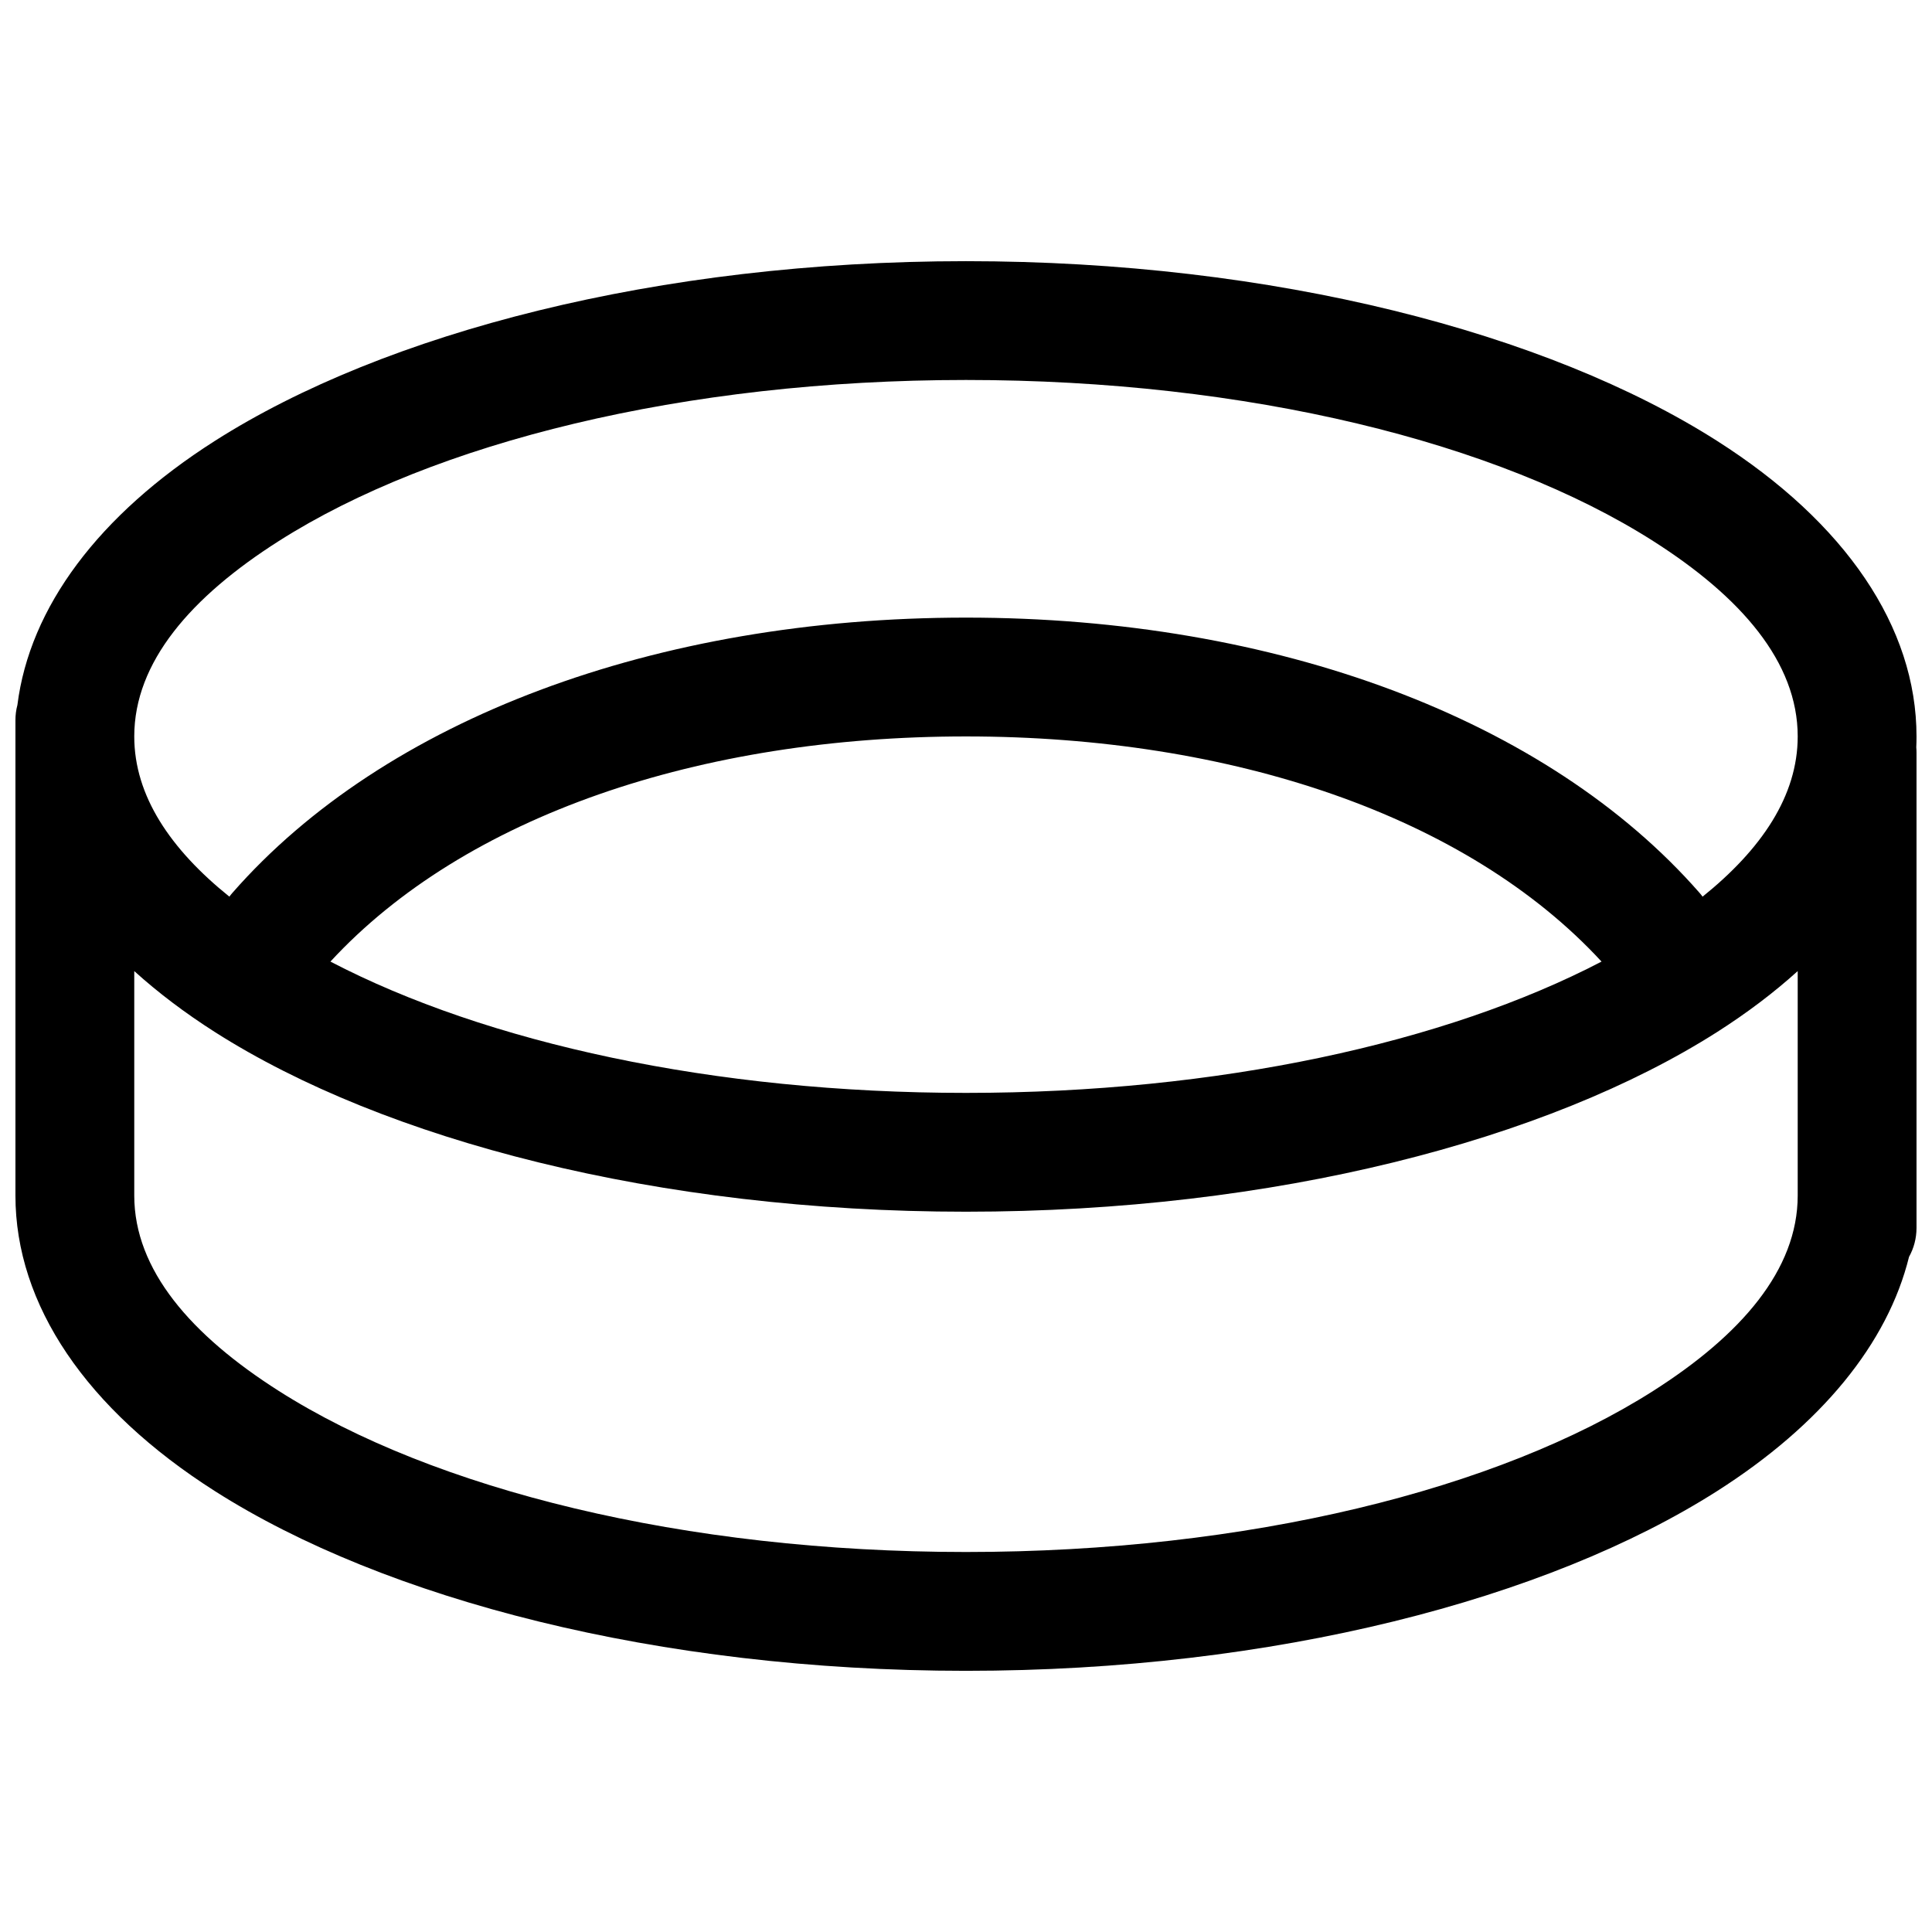 <?xml version="1.0" encoding="UTF-8"?>
<!-- Uploaded to: ICON Repo, www.svgrepo.com, Generator: ICON Repo Mixer Tools -->
<svg width="800px" height="800px" version="1.1" viewBox="144 144 512 512" xmlns="http://www.w3.org/2000/svg">
 <defs>
  <clipPath id="a">
   <path d="m148.09 213h503.81v374h-503.81z"/>
  </clipPath>
 </defs>
 <g clip-path="url(#a)">
  <path d="m148.61 330.85c-0.348 1.289-0.52 2.629-0.52 4.031v125.95c0 28.938 18.781 56.648 52.883 78.344 44.918 28.59 117.31 47.609 199.02 47.609 81.711 0 154.1-19.02 199.02-47.609 27.66-17.602 45.23-39.141 50.898-62.094 1.262-2.269 1.984-4.883 1.984-7.668v-125.95c0-0.473-0.016-0.945-0.062-1.402 0.047-0.957 0.062-1.918 0.062-2.894 0-28.938-18.781-56.648-52.883-78.344-44.918-28.59-117.31-47.609-199.02-47.609-81.715 0-154.11 19.02-199.02 47.609-30.824 19.617-49.121 44.133-52.363 70.031zm471.8 70.5c-6.266 5.668-13.414 11.086-21.395 16.172-44.918 28.59-117.31 47.594-199.02 47.594-81.715 0-154.11-19.004-199.02-47.594-7.981-5.086-15.129-10.504-21.395-16.172v59.48c0 19.715 15.066 37 38.305 51.785 41.062 26.133 107.42 42.68 182.11 42.68 74.688 0 141.05-16.547 182.11-42.68 23.238-14.785 38.305-32.07 38.305-51.785zm-51.984-2.519c-35.629-38.617-97.945-59.668-168.43-59.668-70.488 0-132.8 21.051-168.43 59.668 41.328 21.539 101.55 34.797 168.43 34.797 66.879 0 127.1-13.258 168.43-34.797zm26.777-17.207c15.637-12.578 25.207-26.734 25.207-42.461 0-19.711-15.066-37-38.305-51.781-41.059-26.137-107.42-42.684-182.11-42.684-74.691 0-141.05 16.547-182.11 42.684-23.238 14.781-38.305 32.07-38.305 51.781 0 15.727 9.57 29.883 25.207 42.461 0.266-0.363 0.551-0.723 0.863-1.07 40.258-45.941 112.1-72.879 194.35-72.879 82.246 0 154.09 26.938 194.34 72.879 0.312 0.348 0.598 0.707 0.863 1.07z" fill-rule="evenodd"/>
 </g>
</svg>